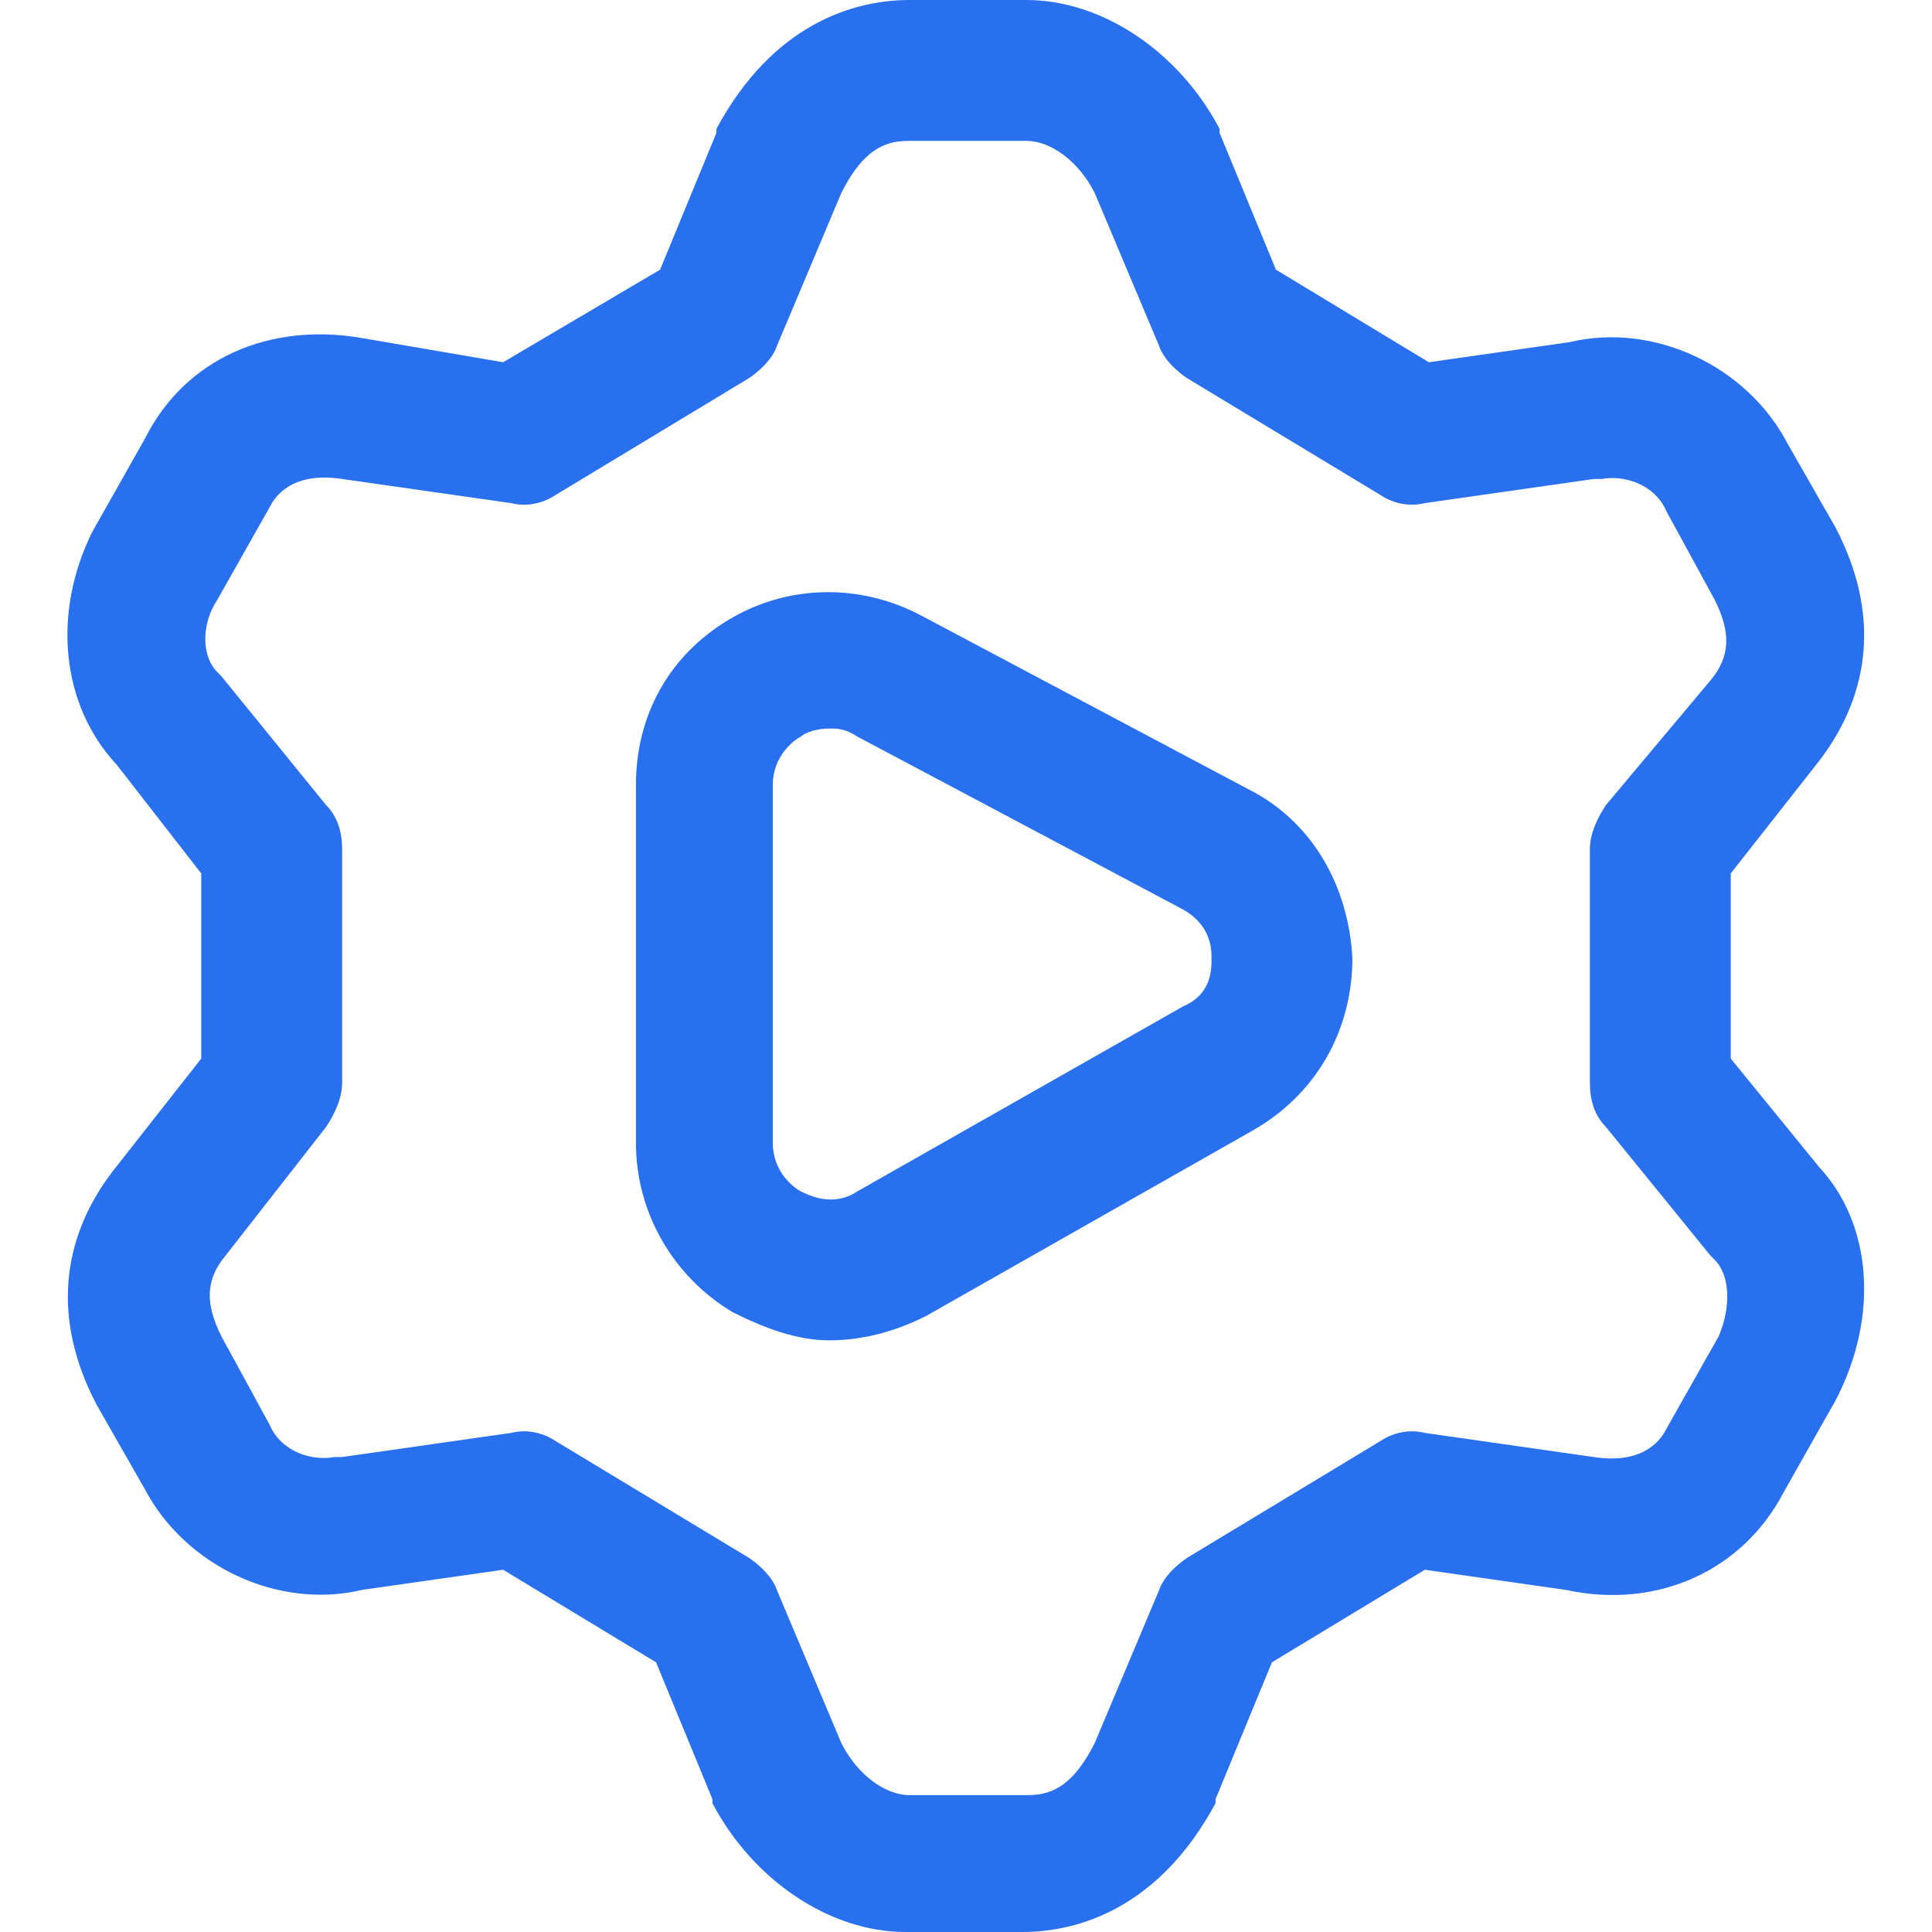 <?xml version="1.0" encoding="UTF-8"?>
<svg xmlns="http://www.w3.org/2000/svg" viewBox="0 0 48 48"><g fill="#2870ed"><path d="M45.2 29L43 26.3v-4.6l2.2-2.8c1.3-1.7 1.5-3.7.4-5.8L44.4 11c-1-1.9-3.3-3-5.4-2.5l-3.5.5-3.8-2.3-1.4-3.4v-.1c-1-1.9-2.9-3.2-4.8-3.2h-2.9c-1.4 0-3.4.6-4.8 3.2v.1l-1.4 3.4L12.5 9 9 8.4c-2.3-.4-4.4.5-5.4 2.5l-1.3 2.3c-1 2-.8 4.3.6 5.8L5 21.7v4.6l-2.2 2.8c-1.3 1.7-1.5 3.7-.4 5.8L3.6 37c1 1.9 3.3 3 5.4 2.5l3.5-.5 3.8 2.3 1.4 3.4v.1c1 1.9 2.9 3.2 4.8 3.2h2.9c1.4 0 3.4-.6 4.8-3.2v-.1l1.4-3.4 3.8-2.3 3.5.5c2.3.5 4.4-.5 5.4-2.4l1.3-2.3c1.1-2.1.9-4.4-.4-5.8zm-2.5 4.2l-1.3 2.3c-.1.2-.5.9-1.8.7l-4.2-.6c-.4-.1-.8 0-1.1.2l-4.8 2.9c-.3.2-.6.5-.7.8l-1.6 3.8c-.6 1.2-1.2 1.3-1.7 1.3h-2.9c-.6 0-1.3-.5-1.7-1.3l-1.6-3.8c-.1-.3-.4-.6-.7-.8l-4.8-2.9c-.3-.2-.7-.3-1.1-.2l-4.2.6h-.2c-.5.1-1.3-.1-1.6-.8l-1.2-2.2c-.4-.8-.4-1.4.1-2L8.1 28c.2-.3.4-.7.4-1.1v-5.8c0-.4-.1-.8-.4-1.1l-2.6-3.2-.1-.1c-.4-.4-.4-1.2 0-1.8l1.3-2.3c.1-.2.5-.9 1.8-.7l4.2.6c.4.1.8 0 1.1-.2l4.8-2.9c.3-.2.6-.5.7-.8l1.6-3.8c.6-1.2 1.2-1.3 1.7-1.3h2.9c.6 0 1.3.5 1.7 1.3l1.6 3.8c.1.3.4.6.7.8l4.8 2.9c.3.2.7.3 1.1.2l4.2-.6h.2c.5-.1 1.3.1 1.6.8l1.2 2.2c.4.8.4 1.4-.1 2L39.9 20c-.2.3-.4.7-.4 1.1v5.8c0 .4.1.8.4 1.1l2.6 3.2.1.1c.4.4.4 1.2.1 1.9z" style="fill: #2870ed;"/><path d="M31 19.6l-8.1-4.3c-1.5-.8-3.3-.8-4.8.1s-2.3 2.4-2.3 4.1v8.9c0 1.7.9 3.3 2.4 4.2.8.4 1.6.7 2.4.7.8 0 1.6-.2 2.4-.6l8.1-4.6c1.6-.9 2.5-2.5 2.5-4.3-.1-1.8-1-3.4-2.6-4.2zM29.4 25l-8.1 4.6c-.6.4-1.2.1-1.4 0-.2-.1-.7-.5-.7-1.2v-8.9c0-.7.5-1.1.7-1.2.1-.1.4-.2.7-.2.2 0 .4 0 .7.2l8.1 4.3c.7.4.7 1 .7 1.2 0 .3 0 .9-.7 1.2z" style="fill: #2870ed;"/></g></svg>
